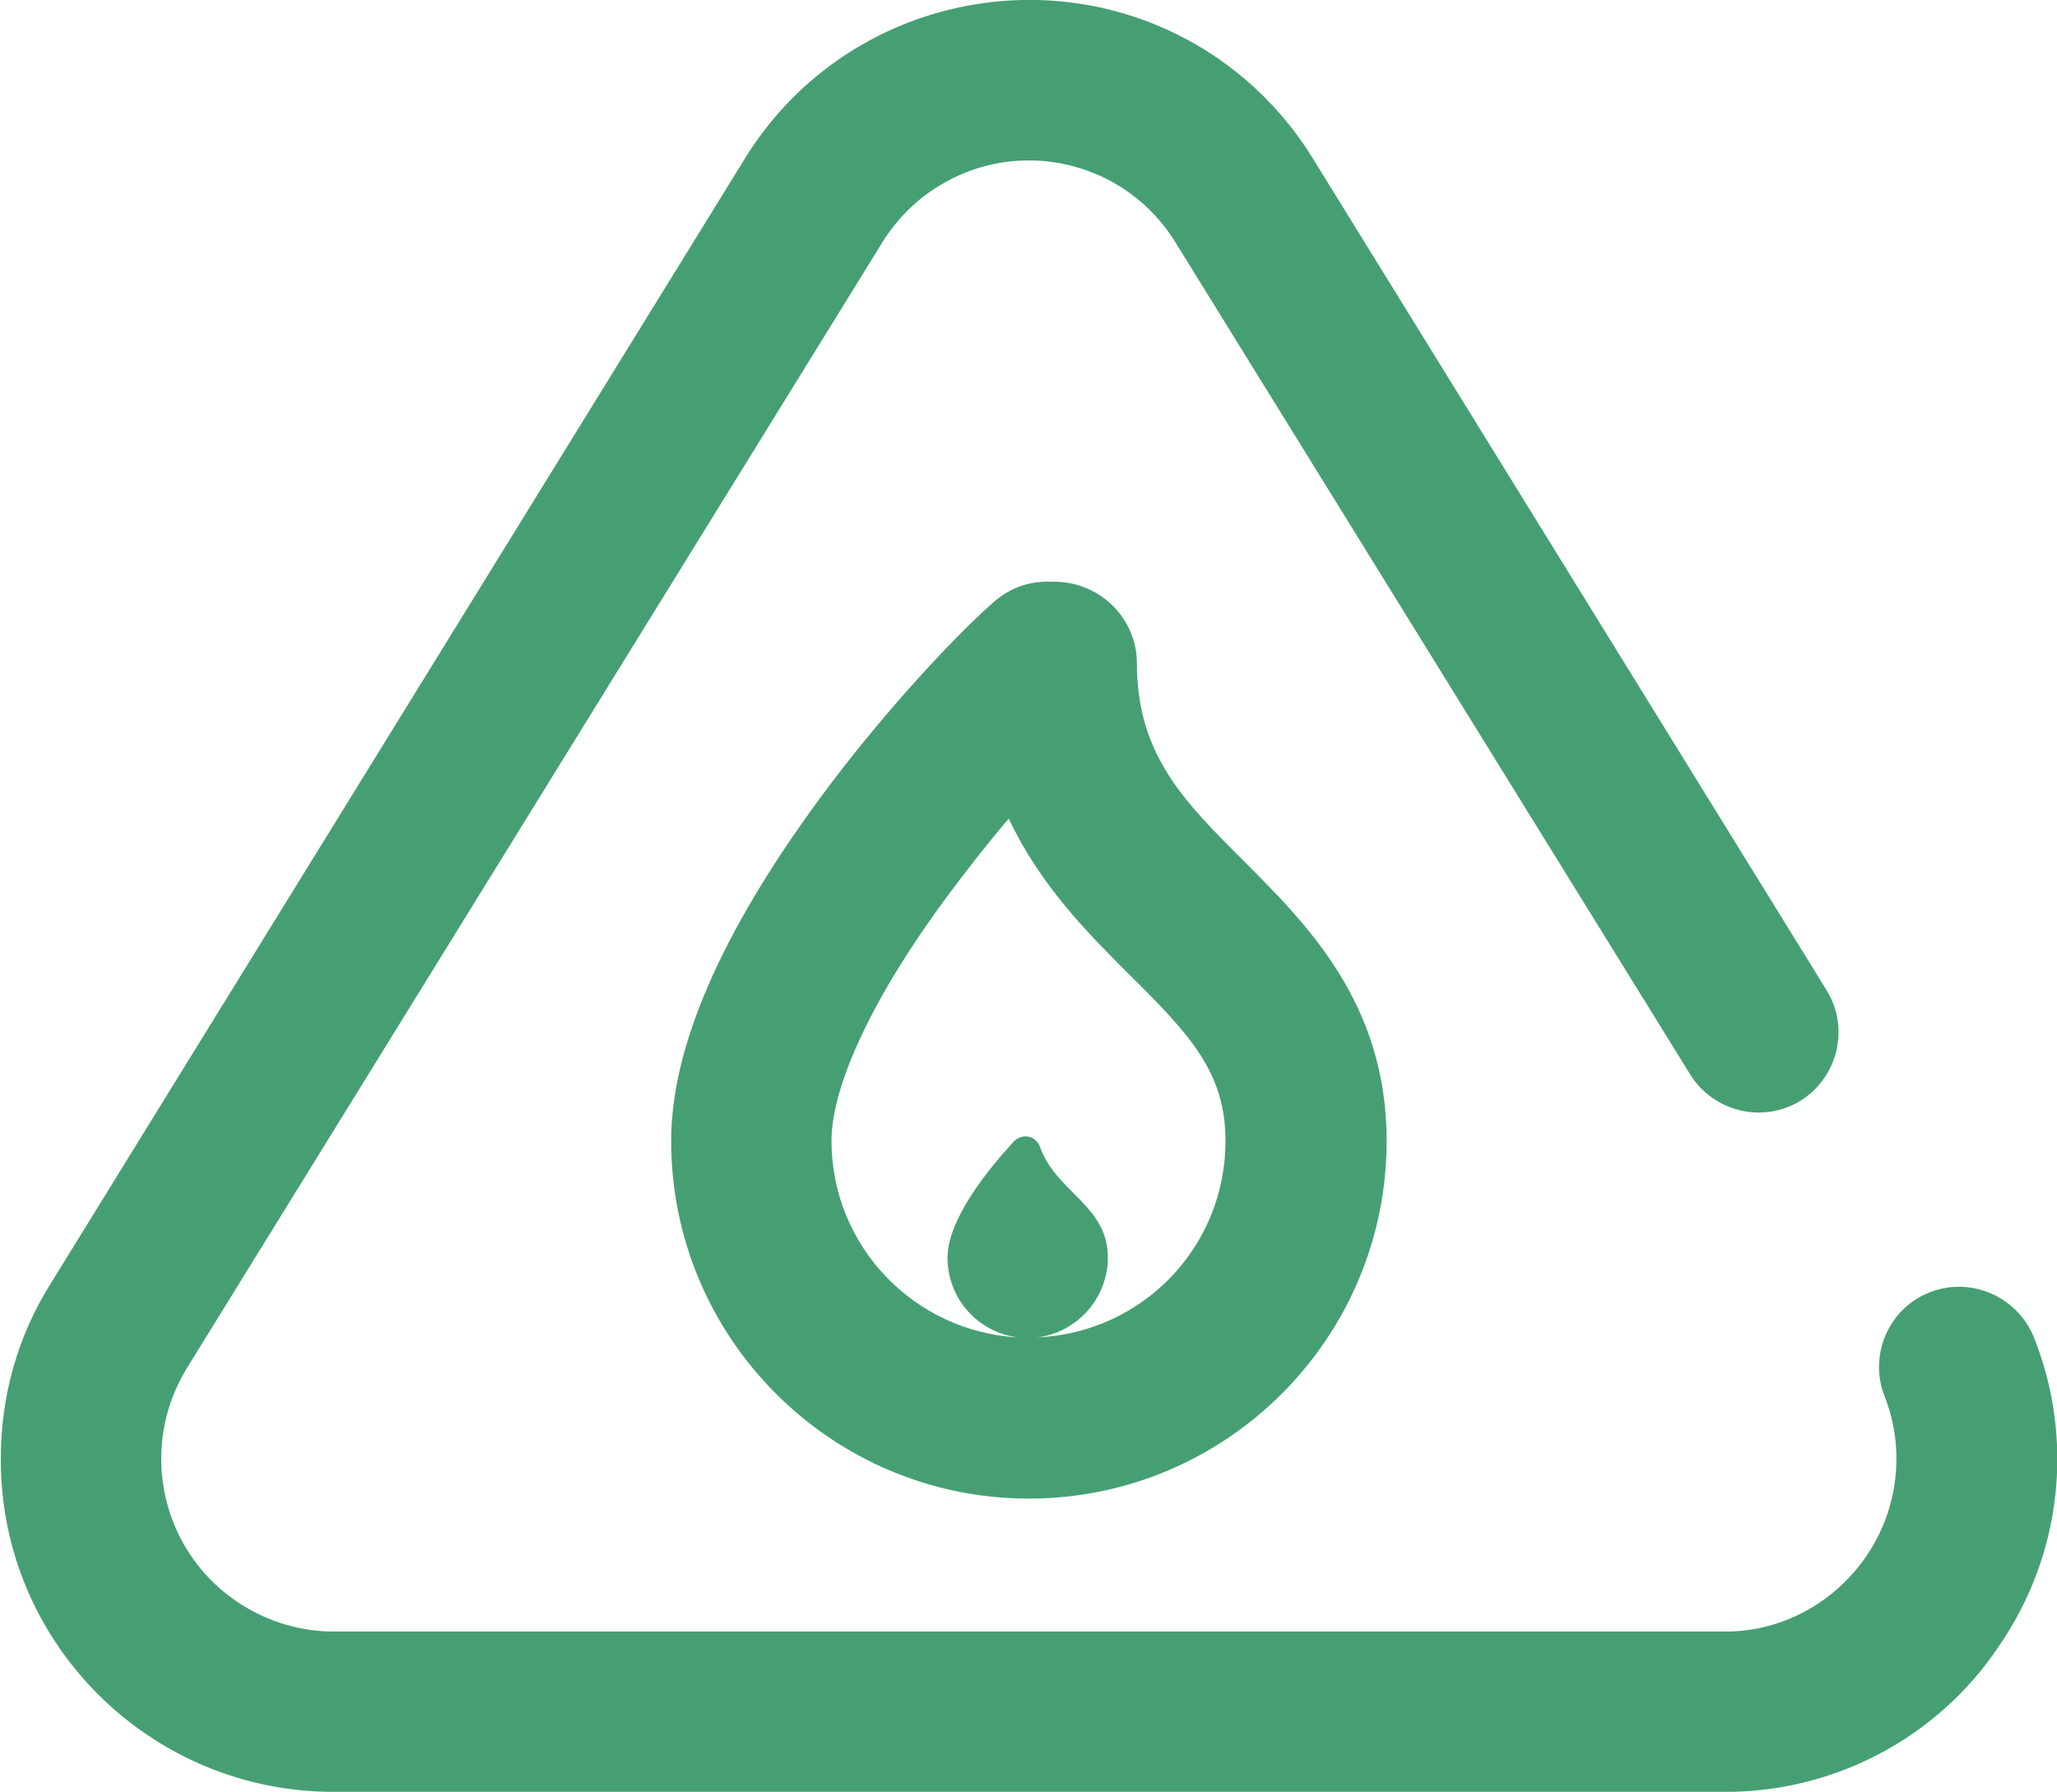 <?xml version="1.0" encoding="utf-8"?>
<!-- Generator: Adobe Illustrator 25.0.1, SVG Export Plug-In . SVG Version: 6.00 Build 0)  -->
<svg version="1.1" id="Layer_1" xmlns="http://www.w3.org/2000/svg" xmlns:xlink="http://www.w3.org/1999/xlink" x="0px" y="0px"
	 viewBox="0 0 255.3 222.4" style="enable-background:new 0 0 255.3 222.4;" xml:space="preserve">
<style type="text/css">
	.st0{fill:#469F73;}
</style>
<path id="flammable" class="st0" d="M248.1,204.3c-7.6,11.4-20.5,18.2-34.2,18.1H41.4c-22.8,0-41.4-18.5-41.3-41.4
	c0-7.7,2.1-15.2,6.2-21.7L92.5,19.6c12-19.4,37.5-25.4,56.9-13.5c5.5,3.4,10.1,8,13.5,13.5l63.8,103.3c2.9,4.7,1.4,10.8-3.2,13.7
	c-4.7,2.9-10.8,1.4-13.7-3.2L145.9,30.1c-6.2-10.1-19.4-13.2-29.4-7c-2.8,1.7-5.2,4.1-7,7L23.2,169.8c-6.2,10.1-3.1,23.3,7,29.5
	c3.4,2.1,7.3,3.2,11.2,3.2h172.5c7.1,0.1,13.7-3.5,17.7-9.3c4-5.8,4.9-13.3,2.3-19.9c-2-5.1,0.5-10.9,5.6-12.9
	c5.1-2,10.8,0.5,12.9,5.5C257.5,178.6,255.9,193,248.1,204.3L248.1,204.3z M141.1,82.3c0,11.4,5.9,17.2,13.3,24.6
	c7.9,7.9,17.7,17.7,17.7,34.7c0,24.5-19.9,44.4-44.4,44.4c-24.5,0-44.4-19.9-44.4-44.4c0-11.6,6.2-25.8,18.3-42.3
	c8.5-11.6,18.2-21.6,22-24.8c1.8-1.5,4-2.3,6.3-2.3h1.1C136.6,72.3,141.1,76.8,141.1,82.3L141.1,82.3z M152.1,141.6
	c0-8.4-4.3-13.1-11.9-20.6c-5.2-5.2-11.1-11.1-15-19.4c-2.4,2.8-5,6.1-7.6,9.6c-9.2,12.4-14.4,23.5-14.4,30.4
	c0,13,10.2,23.7,23.2,24.4c-5-0.6-8.8-4.8-8.8-9.9c0-4.7,4.9-10.8,8.2-14.4c0.8-0.8,2-0.9,2.8-0.1c0.2,0.2,0.4,0.5,0.5,0.8
	c2,5.6,8.4,7.2,8.4,13.7c0,5-3.8,9.3-8.8,9.9C141.9,165.4,152.1,154.7,152.1,141.6L152.1,141.6z"/>
</svg>
